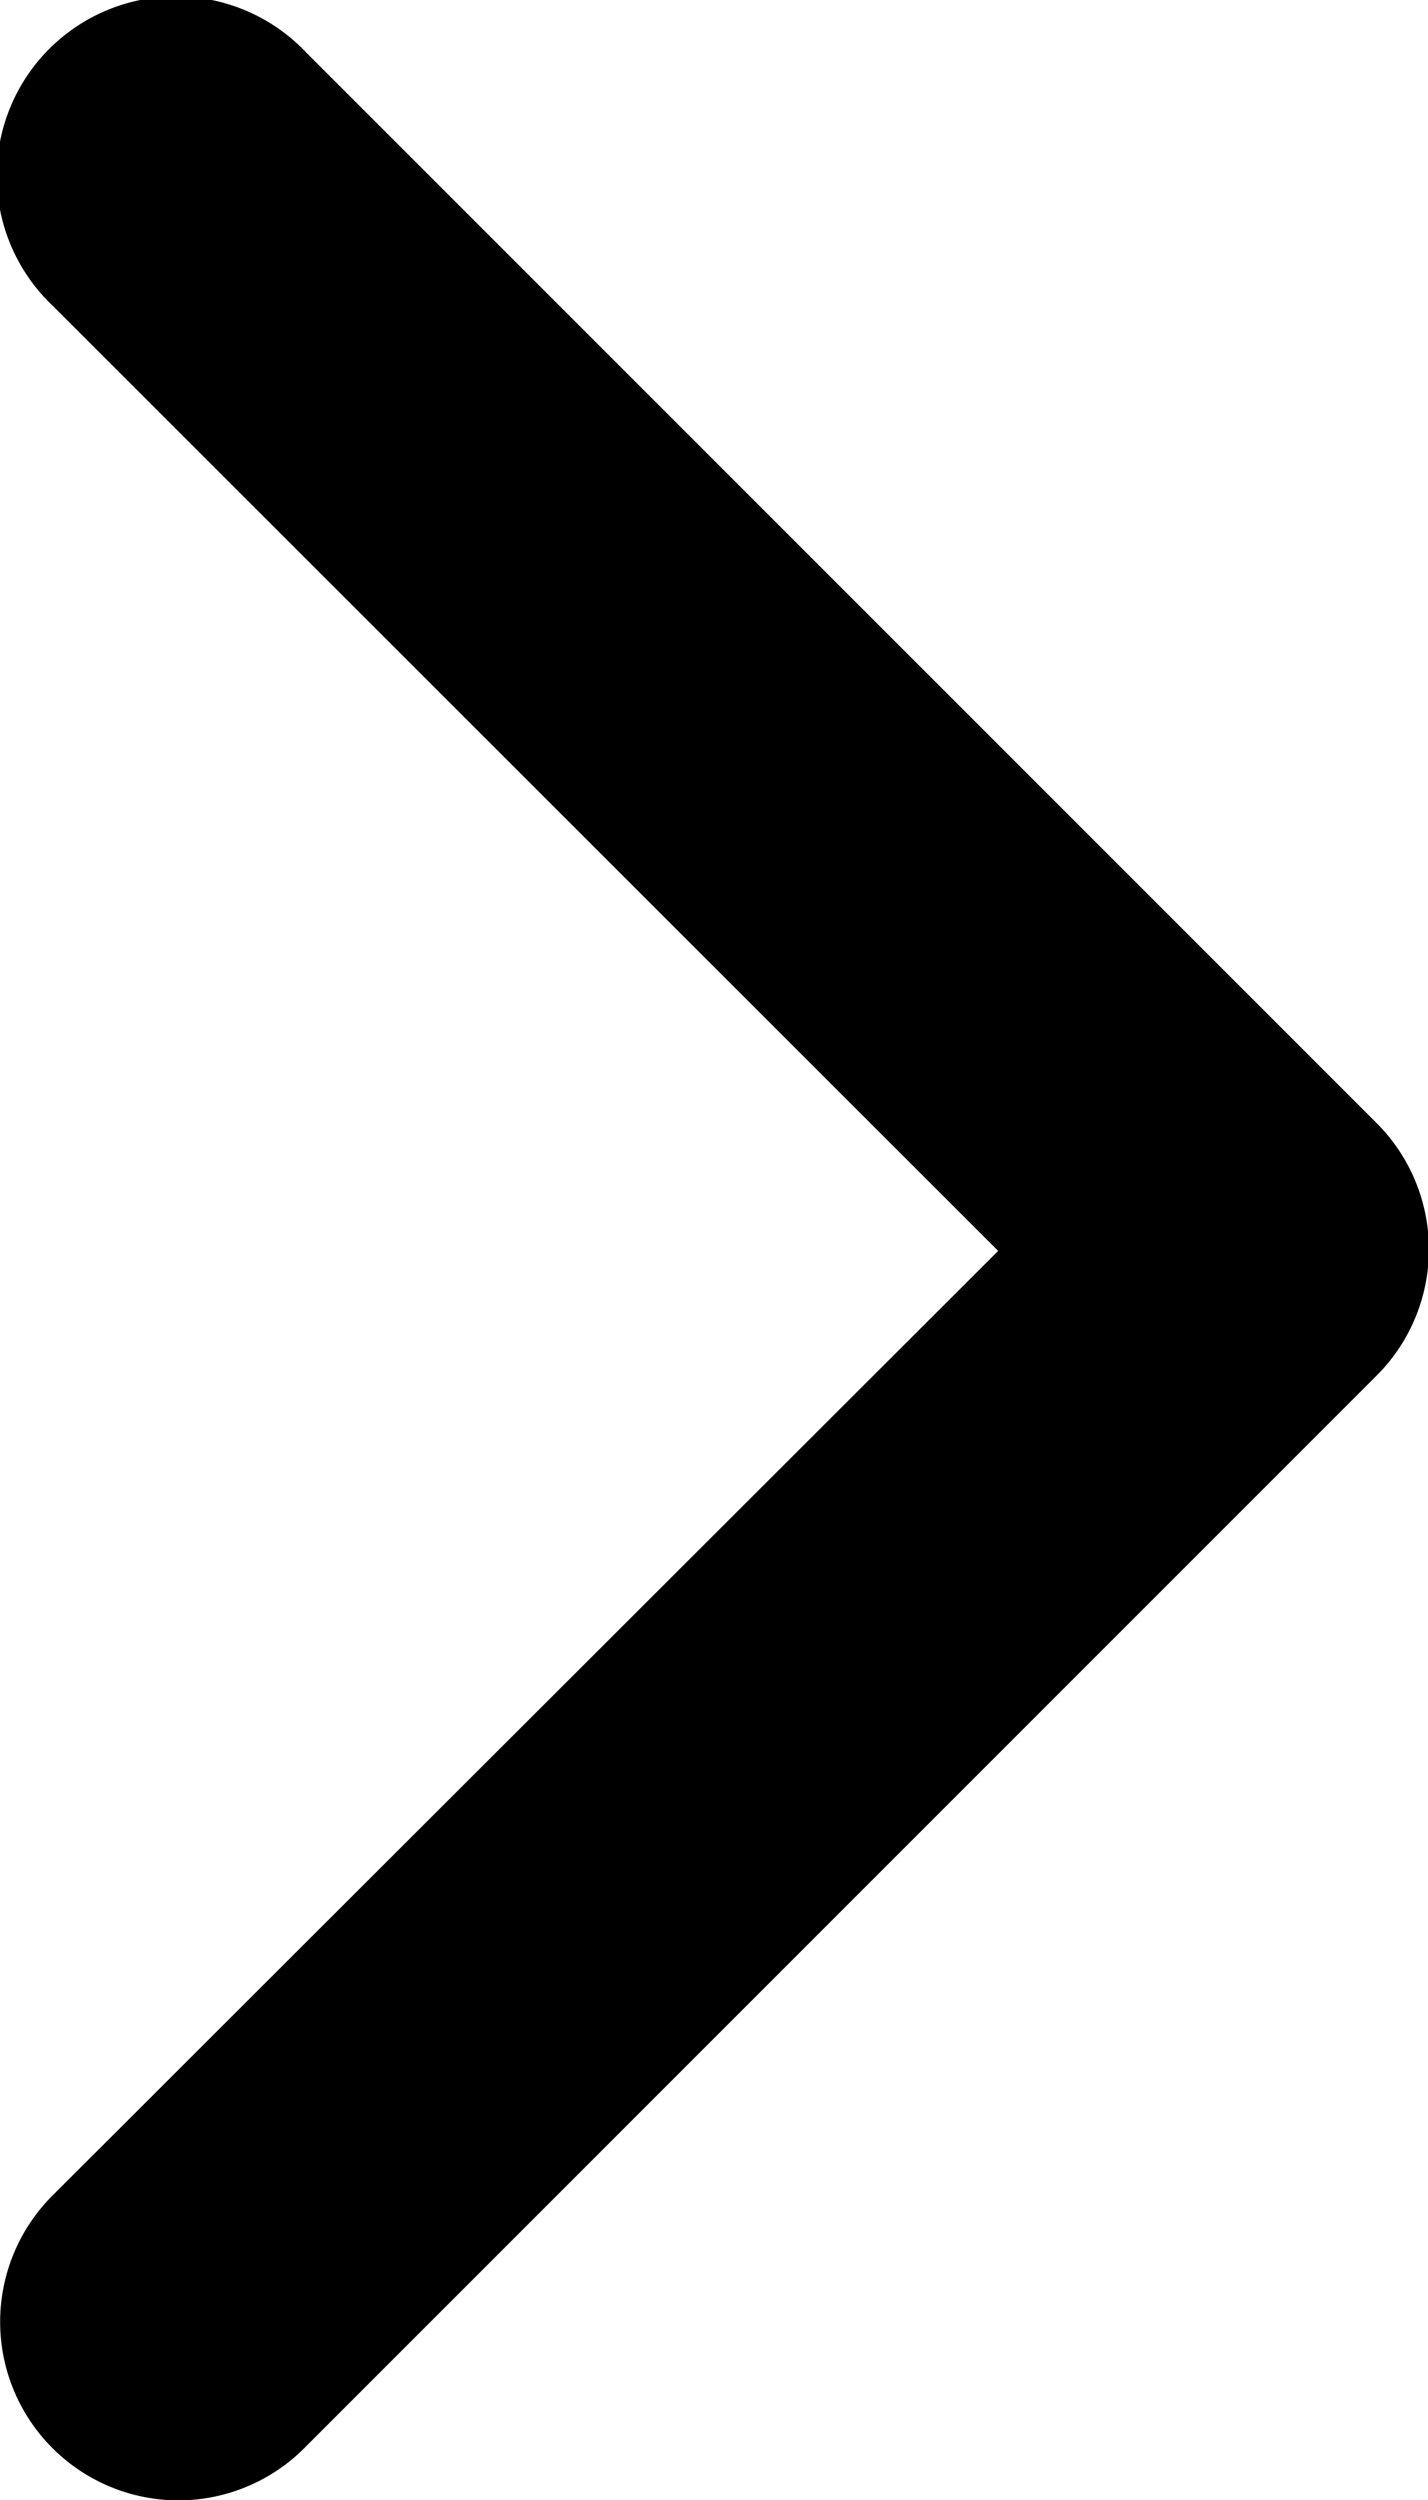 <svg xmlns="http://www.w3.org/2000/svg" width="6" height="10.503" viewBox="0 0 6 10.503">
  <path id="Path_9" data-name="Path 9" d="M8.748,15.5a.75.75,0,0,1-.532-1.282l3.972-3.967L8.216,6.281A.753.753,0,1,1,9.28,5.216l4.5,4.5a.75.75,0,0,1,0,1.057l-4.5,4.5A.749.749,0,0,1,8.748,15.5Z" transform="translate(-7.994 -4.996)"/>
</svg>
